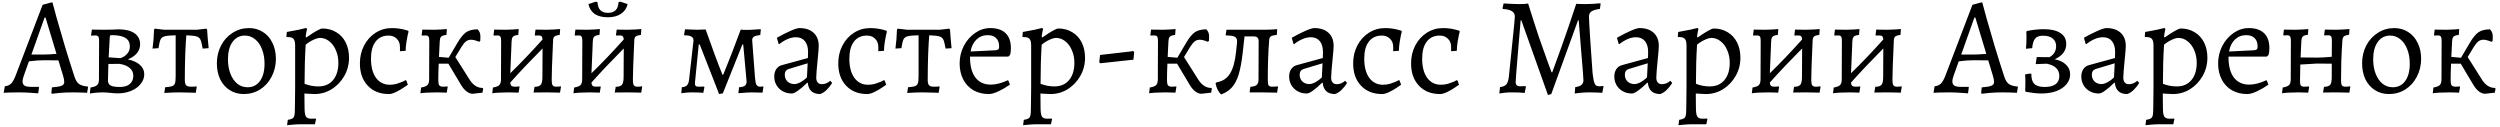 <?xml version="1.0" encoding="UTF-8"?> <svg xmlns="http://www.w3.org/2000/svg" width="433" height="22" viewBox="0 0 433 22" fill="none"> <path d="M8.896 16.072L8.992 15.136C9.808 15.072 10.368 14.976 10.672 14.848C10.976 14.72 11.128 14.512 11.128 14.224C11.128 13.904 11.056 13.52 10.912 13.072L10.12 10.456C9.736 10.44 8.904 10.432 7.624 10.432C6.856 10.432 5.984 10.496 5.008 10.624L4.12 13.12C3.976 13.552 3.904 13.864 3.904 14.056C3.904 14.408 4.016 14.664 4.24 14.824C4.464 14.968 4.832 15.04 5.344 15.04H6.712L6.76 15.136L6.616 16.168C6.424 16.152 5.984 16.12 5.296 16.072C4.608 16.024 3.936 16 3.28 16C2.688 16 2.136 16.008 1.624 16.024C1.128 16.04 0.8 16.056 0.64 16.072L0.832 14.944C1.28 14.896 1.64 14.744 1.912 14.488C2.184 14.216 2.448 13.752 2.704 13.096L7.384 0.832L8.896 0.424H9.088C9.184 0.808 9.424 1.696 9.808 3.088C10.208 4.48 10.688 6.128 11.248 8.032C11.824 9.936 12.376 11.688 12.904 13.288C13.096 13.88 13.352 14.296 13.672 14.536C13.992 14.776 14.504 14.928 15.208 14.992L15.256 15.088L15.088 16.072C14.896 16.072 14.544 16.056 14.032 16.024C13.536 16.008 13.04 16 12.544 16C11.776 16 11.032 16.032 10.312 16.096C9.608 16.16 9.16 16.208 8.968 16.24L8.896 16.072ZM7.552 9.448C8.128 9.448 8.872 9.408 9.784 9.328L7.888 3.04H7.72L5.44 9.448H7.552ZM17.835 16C17.435 16 16.987 16.024 16.491 16.072C16.011 16.136 15.699 16.176 15.555 16.192L15.675 15.16C16.251 15.064 16.635 14.92 16.827 14.728C17.035 14.536 17.139 14.216 17.139 13.768L17.163 7.024C17.163 6.672 17.115 6.44 17.019 6.328C16.923 6.2 16.739 6.136 16.467 6.136C16.339 6.136 16.211 6.144 16.083 6.16C15.955 6.176 15.867 6.184 15.819 6.184L15.771 6.088L15.915 5.128L18.099 5.152C18.547 5.152 19.011 5.144 19.491 5.128C19.987 5.096 20.323 5.08 20.499 5.08C21.715 5.08 22.643 5.304 23.283 5.752C23.939 6.2 24.267 6.84 24.267 7.672C24.267 8.248 24.083 8.76 23.715 9.208C23.347 9.656 22.819 10.016 22.131 10.288C23.027 10.464 23.723 10.776 24.219 11.224C24.731 11.672 24.987 12.216 24.987 12.856C24.987 13.464 24.779 14.024 24.363 14.536C23.963 15.048 23.411 15.448 22.707 15.736C22.019 16.024 21.267 16.168 20.451 16.168C20.195 16.168 19.963 16.16 19.755 16.144C19.563 16.128 19.387 16.112 19.227 16.096C18.619 16.032 18.155 16 17.835 16ZM20.811 10.072C20.811 10.104 20.963 10.048 21.267 9.904C21.587 9.744 21.867 9.512 22.107 9.208C22.363 8.904 22.491 8.512 22.491 8.032C22.491 7.376 22.235 6.888 21.723 6.568C21.211 6.248 20.419 6.088 19.347 6.088C19.219 6.088 19.131 6.112 19.083 6.16C19.035 6.208 19.011 6.304 19.011 6.448L18.819 9.928L20.811 10.072ZM18.699 13.96C18.699 14.36 18.859 14.648 19.179 14.824C19.499 14.984 20.027 15.064 20.763 15.064C21.499 15.064 22.067 14.896 22.467 14.56C22.883 14.208 23.091 13.728 23.091 13.12C23.091 12.576 22.883 12.128 22.467 11.776C22.067 11.424 21.475 11.184 20.691 11.056L18.771 11.08L18.699 13.96ZM28.602 15.112C29.194 15.064 29.602 15 29.826 14.92C30.066 14.824 30.226 14.656 30.305 14.416C30.386 14.176 30.425 13.76 30.425 13.168V6.112C29.529 6.128 28.905 6.184 28.553 6.28C28.201 6.36 27.953 6.544 27.809 6.832C27.681 7.104 27.561 7.608 27.45 8.344L26.418 8.416C26.561 7.36 26.649 6.264 26.681 5.128L26.826 4.96L28.433 5.152H34.097L35.73 4.96L35.873 5.128C35.906 5.8 35.993 6.872 36.138 8.344L35.105 8.416C34.977 7.664 34.849 7.152 34.721 6.88C34.593 6.592 34.361 6.4 34.026 6.304C33.706 6.208 33.121 6.144 32.273 6.112C32.209 6.784 32.145 7.896 32.081 9.448C32.033 10.984 32.01 12.456 32.01 13.864C32.01 14.28 32.081 14.576 32.225 14.752C32.386 14.928 32.65 15.016 33.017 15.016C33.434 15.016 33.77 15 34.026 14.968L34.074 15.04L33.906 16.072L33.282 16.048L31.122 16C30.401 16 29.514 16.032 28.457 16.096L28.602 15.112ZM42.218 16.288C41.306 16.288 40.498 16.064 39.794 15.616C39.09 15.168 38.538 14.544 38.138 13.744C37.754 12.928 37.562 12 37.562 10.96C37.562 9.84 37.802 8.816 38.282 7.888C38.778 6.944 39.45 6.208 40.298 5.68C41.146 5.136 42.09 4.864 43.13 4.864C44.026 4.864 44.826 5.088 45.53 5.536C46.25 5.984 46.802 6.616 47.186 7.432C47.586 8.232 47.786 9.152 47.786 10.192C47.786 11.312 47.538 12.344 47.042 13.288C46.562 14.216 45.898 14.952 45.05 15.496C44.202 16.024 43.258 16.288 42.218 16.288ZM42.89 15.112C43.786 15.112 44.498 14.752 45.026 14.032C45.554 13.296 45.818 12.304 45.818 11.056C45.818 10.112 45.674 9.272 45.386 8.536C45.098 7.784 44.69 7.2 44.162 6.784C43.65 6.368 43.066 6.16 42.41 6.16C41.514 6.16 40.802 6.528 40.274 7.264C39.746 8 39.482 9 39.482 10.264C39.482 11.208 39.626 12.048 39.914 12.784C40.202 13.52 40.602 14.096 41.114 14.512C41.626 14.912 42.218 15.112 42.89 15.112ZM49.846 20.752C50.198 20.704 50.454 20.632 50.614 20.536C50.79 20.44 50.91 20.28 50.974 20.056C51.038 19.832 51.07 19.488 51.07 19.024C51.07 18.352 51.078 17.776 51.094 17.296L51.118 15.04V7.888C51.118 7.344 51.03 6.968 50.854 6.76C50.678 6.536 50.374 6.424 49.942 6.424H49.678L49.606 6.328L49.678 5.536C50.366 5.424 51.046 5.296 51.718 5.152C52.406 4.992 52.846 4.888 53.038 4.84L53.182 5.032C53.166 5.112 53.126 5.288 53.062 5.56C53.014 5.816 52.974 6.072 52.942 6.328L53.038 6.496C54.542 5.456 55.47 4.936 55.822 4.936C56.734 4.936 57.542 5.152 58.246 5.584C58.95 6 59.494 6.592 59.878 7.36C60.262 8.128 60.454 9.008 60.454 10C60.454 11.136 60.182 12.184 59.638 13.144C59.094 14.104 58.366 14.872 57.454 15.448C56.542 16.008 55.55 16.288 54.478 16.288C54.126 16.288 53.774 16.272 53.422 16.24C53.086 16.224 52.854 16.208 52.726 16.192L52.75 18.664C52.75 19.4 52.822 19.896 52.966 20.152C53.126 20.424 53.43 20.56 53.878 20.56L54.694 20.536L54.742 20.608L54.55 21.52H52.27C51.694 21.52 51.158 21.544 50.662 21.592C50.182 21.64 49.87 21.672 49.726 21.688L49.846 20.752ZM55.15 14.968C56.222 14.968 57.062 14.608 57.67 13.888C58.294 13.152 58.606 12.152 58.606 10.888C58.606 10.088 58.462 9.36 58.174 8.704C57.902 8.048 57.518 7.528 57.022 7.144C56.542 6.76 56.014 6.568 55.438 6.568C55.118 6.568 54.726 6.68 54.262 6.904C53.798 7.112 53.358 7.392 52.942 7.744C52.814 9.84 52.75 12.096 52.75 14.512C53.07 14.64 53.446 14.752 53.878 14.848C54.326 14.928 54.75 14.968 55.15 14.968ZM67.351 16.288C65.831 16.288 64.615 15.808 63.703 14.848C62.791 13.888 62.335 12.6 62.335 10.984C62.335 9.848 62.575 8.816 63.055 7.888C63.551 6.944 64.215 6.208 65.047 5.68C65.895 5.136 66.839 4.864 67.879 4.864C68.327 4.864 68.759 4.896 69.175 4.96C69.591 5.024 69.927 5.096 70.183 5.176C70.455 5.24 70.623 5.288 70.687 5.32L70.759 5.488C70.743 5.568 70.695 5.76 70.615 6.064C70.551 6.352 70.479 6.744 70.399 7.24C70.319 7.72 70.271 8.24 70.255 8.8L69.271 8.872V8.128C69.271 7.536 69.087 7.064 68.719 6.712C68.367 6.344 67.895 6.16 67.303 6.16C66.327 6.16 65.575 6.512 65.047 7.216C64.519 7.904 64.255 8.888 64.255 10.168C64.255 11.56 64.543 12.664 65.119 13.48C65.711 14.28 66.511 14.68 67.519 14.68C67.919 14.68 68.319 14.624 68.719 14.512C69.119 14.384 69.455 14.264 69.727 14.152C69.999 14.024 70.167 13.936 70.231 13.888L70.375 13.936L70.639 14.68C70.527 14.76 70.279 14.928 69.895 15.184C69.527 15.44 69.095 15.688 68.599 15.928C68.119 16.168 67.703 16.288 67.351 16.288ZM83.686 15.352L83.566 16.048L81.862 16.24C81.526 16.24 81.174 16.104 80.806 15.832C80.454 15.56 80.126 15.168 79.822 14.656L77.662 11.032H75.982C75.934 12.136 75.91 13.08 75.91 13.864C75.91 14.312 75.966 14.616 76.078 14.776C76.206 14.936 76.43 15.016 76.75 15.016C76.91 15.016 77.062 15.008 77.206 14.992C77.35 14.976 77.446 14.968 77.494 14.968L77.542 15.04L77.374 16.048C77.262 16.048 77.038 16.04 76.702 16.024C76.366 16.008 76.022 16 75.67 16C75.142 16 74.534 16.016 73.846 16.048C73.174 16.096 72.83 16.136 72.814 16.168L72.934 15.16C73.494 15.064 73.862 14.92 74.038 14.728C74.23 14.536 74.326 14.2 74.326 13.72L74.35 7.048C74.35 6.68 74.302 6.44 74.206 6.328C74.126 6.2 73.95 6.136 73.678 6.136L73.078 6.16L73.03 6.064L73.15 5.128L75.238 5.152C75.574 5.152 75.982 5.136 76.462 5.104C76.942 5.072 77.254 5.048 77.398 5.032L77.326 6.04C76.974 6.088 76.718 6.152 76.558 6.232C76.414 6.312 76.31 6.44 76.246 6.616C76.198 6.776 76.166 7.048 76.15 7.432C76.134 7.928 76.094 8.736 76.03 9.856L77.71 10L79.222 7.432C79.75 6.536 80.254 5.92 80.734 5.584C81.23 5.248 81.894 5.08 82.726 5.08C82.918 5.288 83.046 5.488 83.11 5.68C83.174 5.872 83.206 6.096 83.206 6.352C83.206 6.656 83.198 6.896 83.182 7.072L82.99 7.24C82.414 7 81.95 6.88 81.598 6.88C81.246 6.88 80.942 6.984 80.686 7.192C80.43 7.4 80.166 7.728 79.894 8.176L78.862 9.88L81.334 13.792C81.942 14.752 82.694 15.232 83.59 15.232L83.686 15.352ZM97.163 15.04L96.995 16.048C96.835 16.048 96.523 16.04 96.059 16.024C95.611 16.008 95.131 16 94.619 16L92.411 16.024L92.579 15.04C93.123 15.024 93.483 14.904 93.659 14.68C93.851 14.456 93.947 14 93.947 13.312L93.971 8.392C91.811 10.568 89.947 12.536 88.379 14.296C88.395 14.568 88.467 14.76 88.595 14.872C88.723 14.968 88.923 15.016 89.195 15.016C89.355 15.016 89.507 15.008 89.651 14.992C89.795 14.976 89.891 14.968 89.939 14.968L89.987 15.04L89.819 16.048C89.707 16.048 89.483 16.04 89.147 16.024C88.811 16.008 88.467 16 88.115 16C87.587 16 86.979 16.016 86.291 16.048C85.619 16.096 85.275 16.136 85.259 16.168L85.379 15.16C85.939 15.064 86.307 14.92 86.483 14.728C86.675 14.536 86.771 14.2 86.771 13.72L86.795 7.048C86.795 6.68 86.747 6.44 86.651 6.328C86.571 6.2 86.395 6.136 86.123 6.136L85.523 6.16L85.475 6.064L85.595 5.128L87.683 5.152C88.019 5.152 88.427 5.136 88.907 5.104C89.387 5.072 89.699 5.048 89.843 5.032L89.771 6.04C89.419 6.088 89.163 6.152 89.003 6.232C88.859 6.312 88.755 6.44 88.691 6.616C88.643 6.776 88.611 7.048 88.595 7.432L88.571 8.128L88.379 12.688C90.251 10.864 92.115 8.912 93.971 6.832C93.955 6.56 93.891 6.376 93.779 6.28C93.683 6.184 93.507 6.136 93.251 6.136L92.675 6.16L92.627 6.064L92.747 5.128L94.691 5.152C95.059 5.152 95.499 5.136 96.011 5.104C96.523 5.072 96.859 5.048 97.019 5.032L96.947 6.04C96.483 6.104 96.179 6.2 96.035 6.328C95.891 6.44 95.811 6.656 95.795 6.976L95.747 8.104C95.619 10.856 95.555 12.776 95.555 13.864C95.555 14.312 95.611 14.616 95.723 14.776C95.835 14.936 96.043 15.016 96.347 15.016C96.523 15.016 96.683 15.008 96.827 14.992C96.971 14.976 97.067 14.96 97.115 14.944L97.163 15.04ZM111.226 15.04L111.058 16.048C110.898 16.048 110.586 16.04 110.122 16.024C109.674 16.008 109.194 16 108.682 16L106.474 16.024L106.642 15.04C107.186 15.024 107.546 14.904 107.722 14.68C107.914 14.456 108.01 14 108.01 13.312L108.034 8.392C105.874 10.568 104.01 12.536 102.442 14.296C102.458 14.568 102.53 14.76 102.658 14.872C102.786 14.968 102.986 15.016 103.258 15.016C103.418 15.016 103.57 15.008 103.714 14.992C103.858 14.976 103.954 14.968 104.002 14.968L104.05 15.04L103.882 16.048C103.77 16.048 103.546 16.04 103.21 16.024C102.874 16.008 102.53 16 102.178 16C101.65 16 101.042 16.016 100.354 16.048C99.682 16.096 99.338 16.136 99.322 16.168L99.442 15.16C100.002 15.064 100.37 14.92 100.546 14.728C100.738 14.536 100.834 14.2 100.834 13.72L100.858 7.048C100.858 6.68 100.81 6.44 100.714 6.328C100.634 6.2 100.458 6.136 100.186 6.136L99.586 6.16L99.538 6.064L99.658 5.128L101.746 5.152C102.082 5.152 102.49 5.136 102.97 5.104C103.45 5.072 103.762 5.048 103.906 5.032L103.834 6.04C103.482 6.088 103.226 6.152 103.066 6.232C102.922 6.312 102.818 6.44 102.754 6.616C102.706 6.776 102.674 7.048 102.658 7.432L102.634 8.128L102.442 12.688C104.314 10.864 106.178 8.912 108.034 6.832C108.018 6.56 107.954 6.376 107.842 6.28C107.746 6.184 107.57 6.136 107.314 6.136L106.738 6.16L106.69 6.064L106.81 5.128L108.754 5.152C109.122 5.152 109.562 5.136 110.074 5.104C110.586 5.072 110.922 5.048 111.082 5.032L111.01 6.04C110.546 6.104 110.242 6.2 110.098 6.328C109.954 6.44 109.874 6.656 109.858 6.976L109.81 8.104C109.682 10.856 109.618 12.776 109.618 13.864C109.618 14.312 109.674 14.616 109.786 14.776C109.898 14.936 110.106 15.016 110.41 15.016C110.586 15.016 110.746 15.008 110.89 14.992C111.034 14.976 111.13 14.96 111.178 14.944L111.226 15.04ZM105.274 2.992C104.33 2.992 103.57 2.8 102.994 2.416C102.434 2.016 102.074 1.448 101.914 0.712L103.21 0.28L103.498 0.4C103.546 1.616 104.146 2.224 105.298 2.224C106.466 2.224 107.074 1.616 107.122 0.4L107.41 0.28L108.706 0.712C108.546 1.416 108.162 1.976 107.554 2.392C106.962 2.792 106.202 2.992 105.274 2.992ZM121.19 7.696H121.022L120.374 14.248C120.342 14.536 120.374 14.736 120.47 14.848C120.566 14.96 120.726 15.016 120.95 15.016L121.934 14.992L122.006 15.088L121.814 16.072C121.238 16.024 120.518 16 119.654 16C119.286 16 118.734 16.048 117.998 16.144L118.094 15.112C118.494 15.08 118.79 14.968 118.982 14.776C119.174 14.584 119.294 14.272 119.342 13.84L120.11 7.072C120.142 6.752 120.03 6.512 119.774 6.352C119.518 6.192 119.102 6.112 118.526 6.112L118.478 6.016L118.646 5.08C119.638 5.128 120.342 5.152 120.758 5.152C121.19 5.152 121.678 5.136 122.222 5.104C123.342 8.304 124.31 10.912 125.126 12.928H125.27C126.15 10.8 127.158 8.2 128.294 5.128C128.374 5.128 128.59 5.144 128.942 5.176C129.31 5.192 129.606 5.192 129.83 5.176L131.726 5.056L131.774 5.128L131.678 6.064C131.134 6.128 130.758 6.232 130.55 6.376C130.342 6.52 130.254 6.752 130.286 7.072L130.766 13.432C130.814 14.072 130.902 14.496 131.03 14.704C131.158 14.912 131.366 15.016 131.654 15.016C131.814 15.016 131.99 15 132.182 14.968L132.23 15.064L132.062 16.048C131.422 16.016 130.83 16 130.286 16C129.806 16 129.006 16.048 127.886 16.144L128.006 15.112C128.486 15.08 128.83 14.984 129.038 14.824C129.246 14.648 129.334 14.376 129.302 14.008L128.726 7.696H128.582L125.198 16.168L124.55 16.288L121.19 7.696ZM142.044 16.288C140.748 16.288 140.036 15.64 139.908 14.344L139.812 14.32C139.236 14.896 138.708 15.352 138.228 15.688C137.764 16.024 137.412 16.192 137.172 16.192C136.276 16.192 135.54 15.912 134.964 15.352C134.388 14.792 134.1 14.08 134.1 13.216C134.1 12.752 134.212 12.344 134.436 11.992C134.676 11.64 134.988 11.408 135.372 11.296L139.932 10.048L139.956 8.992C139.956 8.192 139.772 7.568 139.404 7.12C139.036 6.672 138.516 6.448 137.844 6.448C137.396 6.448 136.924 6.552 136.428 6.76C135.932 6.968 135.444 7.264 134.964 7.648L134.844 7.576L134.556 6.544C135.308 6.112 136.06 5.728 136.812 5.392C137.58 5.04 138.132 4.864 138.468 4.864C139.508 4.864 140.324 5.136 140.916 5.68C141.508 6.224 141.804 6.984 141.804 7.96C141.804 8.312 141.748 9.032 141.636 10.12C141.46 11.88 141.372 13 141.372 13.48C141.372 13.832 141.46 14.104 141.636 14.296C141.812 14.488 142.052 14.584 142.356 14.584C142.612 14.584 142.876 14.528 143.148 14.416C143.42 14.288 143.636 14.144 143.796 13.984L144.132 14.368C143.892 14.768 143.58 15.16 143.196 15.544C142.828 15.912 142.444 16.16 142.044 16.288ZM137.58 14.56C137.884 14.56 138.236 14.456 138.636 14.248C139.052 14.024 139.428 13.744 139.764 13.408L139.884 10.96L136.62 11.944C136.156 12.088 135.924 12.424 135.924 12.952C135.924 13.416 136.076 13.8 136.38 14.104C136.7 14.408 137.1 14.56 137.58 14.56ZM150.203 16.288C148.683 16.288 147.467 15.808 146.555 14.848C145.643 13.888 145.187 12.6 145.187 10.984C145.187 9.848 145.427 8.816 145.907 7.888C146.403 6.944 147.067 6.208 147.899 5.68C148.747 5.136 149.691 4.864 150.731 4.864C151.179 4.864 151.611 4.896 152.027 4.96C152.443 5.024 152.779 5.096 153.035 5.176C153.307 5.24 153.475 5.288 153.539 5.32L153.611 5.488C153.595 5.568 153.547 5.76 153.467 6.064C153.403 6.352 153.331 6.744 153.251 7.24C153.171 7.72 153.123 8.24 153.107 8.8L152.123 8.872V8.128C152.123 7.536 151.939 7.064 151.571 6.712C151.219 6.344 150.747 6.16 150.155 6.16C149.179 6.16 148.427 6.512 147.899 7.216C147.371 7.904 147.107 8.888 147.107 10.168C147.107 11.56 147.395 12.664 147.971 13.48C148.563 14.28 149.363 14.68 150.371 14.68C150.771 14.68 151.171 14.624 151.571 14.512C151.971 14.384 152.307 14.264 152.579 14.152C152.851 14.024 153.019 13.936 153.083 13.888L153.227 13.936L153.491 14.68C153.379 14.76 153.131 14.928 152.747 15.184C152.379 15.44 151.947 15.688 151.451 15.928C150.971 16.168 150.555 16.288 150.203 16.288ZM157.273 15.112C157.865 15.064 158.273 15 158.497 14.92C158.737 14.824 158.897 14.656 158.977 14.416C159.057 14.176 159.097 13.76 159.097 13.168V6.112C158.201 6.128 157.577 6.184 157.225 6.28C156.873 6.36 156.625 6.544 156.481 6.832C156.353 7.104 156.233 7.608 156.121 8.344L155.089 8.416C155.233 7.36 155.321 6.264 155.353 5.128L155.497 4.96L157.105 5.152H162.769L164.401 4.96L164.545 5.128C164.577 5.8 164.665 6.872 164.809 8.344L163.777 8.416C163.649 7.664 163.521 7.152 163.393 6.88C163.265 6.592 163.033 6.4 162.697 6.304C162.377 6.208 161.793 6.144 160.945 6.112C160.881 6.784 160.817 7.896 160.753 9.448C160.705 10.984 160.681 12.456 160.681 13.864C160.681 14.28 160.753 14.576 160.897 14.752C161.057 14.928 161.321 15.016 161.689 15.016C162.105 15.016 162.441 15 162.697 14.968L162.745 15.04L162.577 16.072L161.953 16.048L159.793 16C159.073 16 158.185 16.032 157.129 16.096L157.273 15.112ZM171.249 16.288C170.257 16.288 169.377 16.072 168.609 15.64C167.841 15.192 167.249 14.568 166.833 13.768C166.417 12.952 166.209 12.024 166.209 10.984C166.209 9.912 166.449 8.904 166.929 7.96C167.425 7.016 168.081 6.264 168.897 5.704C169.713 5.144 170.585 4.864 171.513 4.864C172.681 4.864 173.569 5.16 174.177 5.752C174.785 6.344 175.089 7.208 175.089 8.344C175.089 8.808 175.041 9.2 174.945 9.52L174.633 9.808H168.009C167.993 11.36 168.297 12.56 168.921 13.408C169.561 14.24 170.449 14.656 171.585 14.656C172.481 14.656 173.457 14.408 174.513 13.912L174.657 13.96L174.921 14.656C174.345 15.072 173.705 15.448 173.001 15.784C172.313 16.12 171.729 16.288 171.249 16.288ZM172.449 8.704C172.689 8.672 172.849 8.616 172.929 8.536C173.009 8.456 173.049 8.296 173.049 8.056C173.049 7.416 172.873 6.928 172.521 6.592C172.185 6.256 171.697 6.088 171.057 6.088C170.305 6.088 169.657 6.344 169.113 6.856C168.585 7.368 168.249 8.056 168.105 8.92L172.449 8.704ZM177.323 20.752C177.675 20.704 177.931 20.632 178.091 20.536C178.267 20.44 178.387 20.28 178.451 20.056C178.515 19.832 178.547 19.488 178.547 19.024C178.547 18.352 178.555 17.776 178.571 17.296L178.595 15.04V7.888C178.595 7.344 178.507 6.968 178.331 6.76C178.155 6.536 177.851 6.424 177.419 6.424H177.155L177.083 6.328L177.155 5.536C177.843 5.424 178.523 5.296 179.195 5.152C179.883 4.992 180.323 4.888 180.515 4.84L180.659 5.032C180.643 5.112 180.603 5.288 180.539 5.56C180.491 5.816 180.451 6.072 180.419 6.328L180.515 6.496C182.019 5.456 182.947 4.936 183.299 4.936C184.211 4.936 185.019 5.152 185.723 5.584C186.427 6 186.971 6.592 187.355 7.36C187.739 8.128 187.931 9.008 187.931 10C187.931 11.136 187.659 12.184 187.115 13.144C186.571 14.104 185.843 14.872 184.931 15.448C184.019 16.008 183.027 16.288 181.955 16.288C181.603 16.288 181.251 16.272 180.899 16.24C180.563 16.224 180.331 16.208 180.203 16.192L180.227 18.664C180.227 19.4 180.299 19.896 180.443 20.152C180.603 20.424 180.907 20.56 181.355 20.56L182.171 20.536L182.219 20.608L182.027 21.52H179.747C179.171 21.52 178.635 21.544 178.139 21.592C177.659 21.64 177.347 21.672 177.203 21.688L177.323 20.752ZM182.627 14.968C183.699 14.968 184.539 14.608 185.147 13.888C185.771 13.152 186.083 12.152 186.083 10.888C186.083 10.088 185.939 9.36 185.651 8.704C185.379 8.048 184.995 7.528 184.499 7.144C184.019 6.76 183.491 6.568 182.915 6.568C182.595 6.568 182.203 6.68 181.739 6.904C181.275 7.112 180.835 7.392 180.419 7.744C180.291 9.84 180.227 12.096 180.227 14.512C180.547 14.64 180.923 14.752 181.355 14.848C181.803 14.928 182.227 14.968 182.627 14.968ZM190.388 10.768L190.532 9.52L194.708 9.04C195.188 8.992 195.548 8.952 195.788 8.92C196.044 8.872 196.204 8.84 196.268 8.824L196.436 9.04L196.316 10.336L190.556 10.96L190.388 10.768ZM209.897 15.352L209.777 16.048L208.073 16.24C207.737 16.24 207.385 16.104 207.017 15.832C206.665 15.56 206.337 15.168 206.033 14.656L203.873 11.032H202.193C202.145 12.136 202.121 13.08 202.121 13.864C202.121 14.312 202.177 14.616 202.289 14.776C202.417 14.936 202.641 15.016 202.961 15.016C203.121 15.016 203.273 15.008 203.417 14.992C203.561 14.976 203.657 14.968 203.705 14.968L203.753 15.04L203.585 16.048C203.473 16.048 203.249 16.04 202.913 16.024C202.577 16.008 202.233 16 201.881 16C201.353 16 200.745 16.016 200.057 16.048C199.385 16.096 199.041 16.136 199.025 16.168L199.145 15.16C199.705 15.064 200.073 14.92 200.249 14.728C200.441 14.536 200.537 14.2 200.537 13.72L200.561 7.048C200.561 6.68 200.513 6.44 200.417 6.328C200.337 6.2 200.161 6.136 199.889 6.136L199.289 6.16L199.241 6.064L199.361 5.128L201.449 5.152C201.785 5.152 202.193 5.136 202.673 5.104C203.153 5.072 203.465 5.048 203.609 5.032L203.537 6.04C203.185 6.088 202.929 6.152 202.769 6.232C202.625 6.312 202.521 6.44 202.457 6.616C202.409 6.776 202.377 7.048 202.361 7.432C202.345 7.928 202.305 8.736 202.241 9.856L203.921 10L205.433 7.432C205.961 6.536 206.465 5.92 206.945 5.584C207.441 5.248 208.105 5.08 208.937 5.08C209.129 5.288 209.257 5.488 209.321 5.68C209.385 5.872 209.417 6.096 209.417 6.352C209.417 6.656 209.409 6.896 209.393 7.072L209.201 7.24C208.625 7 208.161 6.88 207.809 6.88C207.457 6.88 207.153 6.984 206.897 7.192C206.641 7.4 206.377 7.728 206.105 8.176L205.073 9.88L207.545 13.792C208.153 14.752 208.905 15.232 209.801 15.232L209.897 15.352ZM221.358 15.04L221.19 16.048L218.67 16H216.438L216.558 15.04C217.102 14.992 217.47 14.88 217.662 14.704C217.87 14.528 217.974 14.224 217.974 13.792L217.998 7.168C217.998 6.848 217.926 6.624 217.782 6.496C217.654 6.368 217.422 6.304 217.086 6.304H215.55L215.238 9.136C215.062 10.672 214.83 11.92 214.542 12.88C214.254 13.824 213.862 14.576 213.366 15.136C212.886 15.68 212.262 16.088 211.494 16.36C210.998 15.88 210.678 15.232 210.534 14.416L210.75 14.248C211.742 14.088 212.502 13.592 213.03 12.76C213.558 11.928 213.91 10.664 214.086 8.968L214.254 7.36C214.302 6.896 214.19 6.576 213.918 6.4C213.646 6.224 213.118 6.136 212.334 6.136L212.286 6.04L212.43 5.152H218.958C219.678 5.152 220.43 5.12 221.214 5.056L221.142 6.04C220.63 6.088 220.286 6.176 220.11 6.304C219.934 6.416 219.838 6.624 219.822 6.928C219.662 8.928 219.582 11.24 219.582 13.864C219.582 14.328 219.63 14.64 219.726 14.8C219.838 14.944 220.054 15.016 220.374 15.016C220.678 15.016 220.99 15 221.31 14.968L221.358 15.04ZM231.224 16.288C229.928 16.288 229.216 15.64 229.088 14.344L228.992 14.32C228.416 14.896 227.888 15.352 227.408 15.688C226.944 16.024 226.592 16.192 226.352 16.192C225.456 16.192 224.72 15.912 224.144 15.352C223.568 14.792 223.28 14.08 223.28 13.216C223.28 12.752 223.392 12.344 223.616 11.992C223.856 11.64 224.168 11.408 224.552 11.296L229.112 10.048L229.136 8.992C229.136 8.192 228.952 7.568 228.584 7.12C228.216 6.672 227.696 6.448 227.024 6.448C226.576 6.448 226.104 6.552 225.608 6.76C225.112 6.968 224.624 7.264 224.144 7.648L224.024 7.576L223.736 6.544C224.488 6.112 225.24 5.728 225.992 5.392C226.76 5.04 227.312 4.864 227.648 4.864C228.688 4.864 229.504 5.136 230.096 5.68C230.688 6.224 230.984 6.984 230.984 7.96C230.984 8.312 230.928 9.032 230.816 10.12C230.64 11.88 230.552 13 230.552 13.48C230.552 13.832 230.64 14.104 230.816 14.296C230.992 14.488 231.232 14.584 231.536 14.584C231.792 14.584 232.056 14.528 232.328 14.416C232.6 14.288 232.816 14.144 232.976 13.984L233.312 14.368C233.072 14.768 232.76 15.16 232.376 15.544C232.008 15.912 231.624 16.16 231.224 16.288ZM226.76 14.56C227.064 14.56 227.416 14.456 227.816 14.248C228.232 14.024 228.608 13.744 228.944 13.408L229.064 10.96L225.8 11.944C225.336 12.088 225.104 12.424 225.104 12.952C225.104 13.416 225.256 13.8 225.56 14.104C225.88 14.408 226.28 14.56 226.76 14.56ZM239.382 16.288C237.862 16.288 236.646 15.808 235.734 14.848C234.822 13.888 234.366 12.6 234.366 10.984C234.366 9.848 234.606 8.816 235.086 7.888C235.582 6.944 236.246 6.208 237.078 5.68C237.926 5.136 238.87 4.864 239.91 4.864C240.358 4.864 240.79 4.896 241.206 4.96C241.622 5.024 241.958 5.096 242.214 5.176C242.486 5.24 242.654 5.288 242.718 5.32L242.79 5.488C242.774 5.568 242.726 5.76 242.646 6.064C242.582 6.352 242.51 6.744 242.43 7.24C242.35 7.72 242.302 8.24 242.286 8.8L241.302 8.872V8.128C241.302 7.536 241.118 7.064 240.75 6.712C240.398 6.344 239.926 6.16 239.334 6.16C238.358 6.16 237.606 6.512 237.078 7.216C236.55 7.904 236.286 8.888 236.286 10.168C236.286 11.56 236.574 12.664 237.15 13.48C237.742 14.28 238.542 14.68 239.55 14.68C239.95 14.68 240.35 14.624 240.75 14.512C241.15 14.384 241.486 14.264 241.758 14.152C242.03 14.024 242.198 13.936 242.262 13.888L242.406 13.936L242.67 14.68C242.558 14.76 242.31 14.928 241.926 15.184C241.558 15.44 241.126 15.688 240.63 15.928C240.15 16.168 239.734 16.288 239.382 16.288ZM249.414 16.288C247.894 16.288 246.678 15.808 245.766 14.848C244.854 13.888 244.398 12.6 244.398 10.984C244.398 9.848 244.638 8.816 245.118 7.888C245.614 6.944 246.278 6.208 247.11 5.68C247.958 5.136 248.902 4.864 249.942 4.864C250.39 4.864 250.822 4.896 251.238 4.96C251.654 5.024 251.99 5.096 252.246 5.176C252.518 5.24 252.686 5.288 252.75 5.32L252.822 5.488C252.806 5.568 252.758 5.76 252.678 6.064C252.614 6.352 252.542 6.744 252.462 7.24C252.382 7.72 252.334 8.24 252.318 8.8L251.334 8.872V8.128C251.334 7.536 251.15 7.064 250.782 6.712C250.43 6.344 249.958 6.16 249.366 6.16C248.39 6.16 247.638 6.512 247.11 7.216C246.582 7.904 246.318 8.888 246.318 10.168C246.318 11.56 246.606 12.664 247.182 13.48C247.774 14.28 248.574 14.68 249.582 14.68C249.982 14.68 250.382 14.624 250.782 14.512C251.182 14.384 251.518 14.264 251.79 14.152C252.062 14.024 252.23 13.936 252.294 13.888L252.438 13.936L252.702 14.68C252.59 14.76 252.342 14.928 251.958 15.184C251.59 15.44 251.158 15.688 250.662 15.928C250.182 16.168 249.766 16.288 249.414 16.288ZM263.498 3.52H263.378C263.282 4.576 263.114 6.56 262.874 9.472C262.634 12.368 262.514 13.944 262.514 14.2C262.514 14.696 262.762 14.944 263.258 14.944L264.242 14.92L264.29 15.016L264.074 16.096C263.898 16.08 263.578 16.056 263.114 16.024C262.666 16.008 262.21 16 261.746 16C261.346 16 260.93 16.024 260.498 16.072C260.082 16.136 259.81 16.176 259.682 16.192L259.802 15.088C260.314 15.024 260.682 14.864 260.906 14.608C261.13 14.336 261.274 13.88 261.338 13.24C261.498 11.736 261.706 9.712 261.962 7.168C262.234 4.608 262.37 3.176 262.37 2.872C262.37 2.456 262.202 2.144 261.866 1.936C261.546 1.728 261.026 1.6 260.306 1.552L260.234 1.432L260.426 0.592C260.634 0.608 261.042 0.632 261.65 0.664C262.258 0.696 262.722 0.712 263.042 0.712C263.33 0.712 263.642 0.704 263.978 0.688C264.33 0.656 264.562 0.632 264.674 0.616C265.314 2.68 265.93 4.6 266.522 6.376C267.13 8.136 267.626 9.536 268.01 10.576C268.394 11.616 268.634 12.264 268.73 12.52H268.85C269.074 11.928 269.586 10.52 270.386 8.296C271.186 6.072 272.058 3.528 273.002 0.664C273.002 0.648 273.218 0.656 273.65 0.688L274.586 0.712C274.89 0.712 275.346 0.696 275.954 0.664C276.562 0.616 276.97 0.584 277.178 0.568L277.226 0.664L277.106 1.552C276.418 1.632 275.93 1.776 275.642 1.984C275.354 2.176 275.21 2.472 275.21 2.872C275.21 3.224 275.282 4.536 275.426 6.808C275.57 9.064 275.706 11.016 275.834 12.664C275.914 13.32 275.994 13.808 276.074 14.128C276.154 14.432 276.266 14.648 276.41 14.776C276.554 14.888 276.754 14.944 277.01 14.944C277.154 14.944 277.29 14.936 277.418 14.92C277.546 14.904 277.634 14.896 277.682 14.896L277.73 14.992L277.514 16.072C277.354 16.056 277.05 16.04 276.602 16.024C276.17 16.008 275.714 16 275.234 16C274.802 16 274.314 16.024 273.77 16.072C273.242 16.136 272.898 16.176 272.738 16.192L272.834 15.088C273.33 15.024 273.69 14.896 273.914 14.704C274.138 14.512 274.25 14.24 274.25 13.888C274.25 13.552 274.13 11.992 273.89 9.208C273.666 6.424 273.514 4.528 273.434 3.52H273.314L268.682 16.288L268.106 16.456L263.498 3.52ZM287.544 16.288C286.248 16.288 285.536 15.64 285.408 14.344L285.312 14.32C284.736 14.896 284.208 15.352 283.728 15.688C283.264 16.024 282.912 16.192 282.672 16.192C281.776 16.192 281.04 15.912 280.464 15.352C279.888 14.792 279.6 14.08 279.6 13.216C279.6 12.752 279.712 12.344 279.936 11.992C280.176 11.64 280.488 11.408 280.872 11.296L285.432 10.048L285.456 8.992C285.456 8.192 285.272 7.568 284.904 7.12C284.536 6.672 284.016 6.448 283.344 6.448C282.896 6.448 282.424 6.552 281.928 6.76C281.432 6.968 280.944 7.264 280.464 7.648L280.344 7.576L280.056 6.544C280.808 6.112 281.56 5.728 282.312 5.392C283.08 5.04 283.632 4.864 283.968 4.864C285.008 4.864 285.824 5.136 286.416 5.68C287.008 6.224 287.304 6.984 287.304 7.96C287.304 8.312 287.248 9.032 287.136 10.12C286.96 11.88 286.872 13 286.872 13.48C286.872 13.832 286.96 14.104 287.136 14.296C287.312 14.488 287.552 14.584 287.856 14.584C288.112 14.584 288.376 14.528 288.648 14.416C288.92 14.288 289.136 14.144 289.296 13.984L289.632 14.368C289.392 14.768 289.08 15.16 288.696 15.544C288.328 15.912 287.944 16.16 287.544 16.288ZM283.08 14.56C283.384 14.56 283.736 14.456 284.136 14.248C284.552 14.024 284.928 13.744 285.264 13.408L285.384 10.96L282.12 11.944C281.656 12.088 281.424 12.424 281.424 12.952C281.424 13.416 281.576 13.8 281.88 14.104C282.2 14.408 282.6 14.56 283.08 14.56ZM290.831 20.752C291.183 20.704 291.439 20.632 291.599 20.536C291.775 20.44 291.895 20.28 291.959 20.056C292.023 19.832 292.055 19.488 292.055 19.024C292.055 18.352 292.063 17.776 292.079 17.296L292.103 15.04V7.888C292.103 7.344 292.015 6.968 291.839 6.76C291.663 6.536 291.359 6.424 290.927 6.424H290.663L290.591 6.328L290.663 5.536C291.351 5.424 292.031 5.296 292.703 5.152C293.391 4.992 293.831 4.888 294.023 4.84L294.167 5.032C294.151 5.112 294.111 5.288 294.047 5.56C293.999 5.816 293.959 6.072 293.927 6.328L294.023 6.496C295.527 5.456 296.455 4.936 296.807 4.936C297.719 4.936 298.527 5.152 299.231 5.584C299.935 6 300.479 6.592 300.863 7.36C301.247 8.128 301.439 9.008 301.439 10C301.439 11.136 301.167 12.184 300.623 13.144C300.079 14.104 299.351 14.872 298.439 15.448C297.527 16.008 296.535 16.288 295.463 16.288C295.111 16.288 294.759 16.272 294.407 16.24C294.071 16.224 293.839 16.208 293.711 16.192L293.735 18.664C293.735 19.4 293.807 19.896 293.951 20.152C294.111 20.424 294.415 20.56 294.863 20.56L295.679 20.536L295.727 20.608L295.535 21.52H293.255C292.679 21.52 292.143 21.544 291.647 21.592C291.167 21.64 290.855 21.672 290.711 21.688L290.831 20.752ZM296.135 14.968C297.207 14.968 298.047 14.608 298.655 13.888C299.279 13.152 299.591 12.152 299.591 10.888C299.591 10.088 299.447 9.36 299.159 8.704C298.887 8.048 298.503 7.528 298.007 7.144C297.527 6.76 296.999 6.568 296.423 6.568C296.103 6.568 295.711 6.68 295.247 6.904C294.783 7.112 294.343 7.392 293.927 7.744C293.799 9.84 293.735 12.096 293.735 14.512C294.055 14.64 294.431 14.752 294.863 14.848C295.311 14.928 295.735 14.968 296.135 14.968ZM315.319 15.04L315.151 16.048C314.991 16.048 314.679 16.04 314.215 16.024C313.767 16.008 313.287 16 312.775 16L310.567 16.024L310.735 15.04C311.279 15.024 311.639 14.904 311.815 14.68C312.007 14.456 312.103 14 312.103 13.312L312.127 8.392C309.967 10.568 308.103 12.536 306.535 14.296C306.551 14.568 306.623 14.76 306.751 14.872C306.879 14.968 307.079 15.016 307.351 15.016C307.511 15.016 307.663 15.008 307.807 14.992C307.951 14.976 308.047 14.968 308.095 14.968L308.143 15.04L307.975 16.048C307.863 16.048 307.639 16.04 307.303 16.024C306.967 16.008 306.623 16 306.271 16C305.743 16 305.135 16.016 304.447 16.048C303.775 16.096 303.431 16.136 303.415 16.168L303.535 15.16C304.095 15.064 304.463 14.92 304.639 14.728C304.831 14.536 304.927 14.2 304.927 13.72L304.951 7.048C304.951 6.68 304.903 6.44 304.807 6.328C304.727 6.2 304.551 6.136 304.279 6.136L303.679 6.16L303.631 6.064L303.751 5.128L305.839 5.152C306.175 5.152 306.583 5.136 307.063 5.104C307.543 5.072 307.855 5.048 307.999 5.032L307.927 6.04C307.575 6.088 307.319 6.152 307.159 6.232C307.015 6.312 306.911 6.44 306.847 6.616C306.799 6.776 306.767 7.048 306.751 7.432L306.727 8.128L306.535 12.688C308.407 10.864 310.271 8.912 312.127 6.832C312.111 6.56 312.047 6.376 311.935 6.28C311.839 6.184 311.663 6.136 311.407 6.136L310.831 6.16L310.783 6.064L310.903 5.128L312.847 5.152C313.215 5.152 313.655 5.136 314.167 5.104C314.679 5.072 315.015 5.048 315.175 5.032L315.103 6.04C314.639 6.104 314.335 6.2 314.191 6.328C314.047 6.44 313.967 6.656 313.951 6.976L313.903 8.104C313.775 10.856 313.711 12.776 313.711 13.864C313.711 14.312 313.767 14.616 313.879 14.776C313.991 14.936 314.199 15.016 314.503 15.016C314.679 15.016 314.839 15.008 314.983 14.992C315.127 14.976 315.223 14.96 315.271 14.944L315.319 15.04ZM329.382 15.04L329.214 16.048C329.054 16.048 328.742 16.04 328.278 16.024C327.83 16.008 327.35 16 326.838 16L324.63 16.024L324.798 15.04C325.342 15.024 325.702 14.904 325.878 14.68C326.07 14.456 326.166 14 326.166 13.312L326.19 8.392C324.03 10.568 322.166 12.536 320.598 14.296C320.614 14.568 320.686 14.76 320.814 14.872C320.942 14.968 321.142 15.016 321.414 15.016C321.574 15.016 321.726 15.008 321.87 14.992C322.014 14.976 322.11 14.968 322.158 14.968L322.206 15.04L322.038 16.048C321.926 16.048 321.702 16.04 321.366 16.024C321.03 16.008 320.686 16 320.334 16C319.806 16 319.198 16.016 318.51 16.048C317.838 16.096 317.494 16.136 317.478 16.168L317.598 15.16C318.158 15.064 318.526 14.92 318.702 14.728C318.894 14.536 318.99 14.2 318.99 13.72L319.014 7.048C319.014 6.68 318.966 6.44 318.87 6.328C318.79 6.2 318.614 6.136 318.342 6.136L317.742 6.16L317.694 6.064L317.814 5.128L319.902 5.152C320.238 5.152 320.646 5.136 321.126 5.104C321.606 5.072 321.918 5.048 322.062 5.032L321.99 6.04C321.638 6.088 321.382 6.152 321.222 6.232C321.078 6.312 320.974 6.44 320.91 6.616C320.862 6.776 320.83 7.048 320.814 7.432L320.79 8.128L320.598 12.688C322.47 10.864 324.334 8.912 326.19 6.832C326.174 6.56 326.11 6.376 325.998 6.28C325.902 6.184 325.726 6.136 325.47 6.136L324.894 6.16L324.846 6.064L324.966 5.128L326.91 5.152C327.278 5.152 327.718 5.136 328.23 5.104C328.742 5.072 329.078 5.048 329.238 5.032L329.166 6.04C328.702 6.104 328.398 6.2 328.254 6.328C328.11 6.44 328.03 6.656 328.014 6.976L327.966 8.104C327.838 10.856 327.774 12.776 327.774 13.864C327.774 14.312 327.83 14.616 327.942 14.776C328.054 14.936 328.262 15.016 328.566 15.016C328.742 15.016 328.902 15.008 329.046 14.992C329.19 14.976 329.286 14.96 329.334 14.944L329.382 15.04ZM343.138 16.072L343.234 15.136C344.05 15.072 344.61 14.976 344.914 14.848C345.218 14.72 345.37 14.512 345.37 14.224C345.37 13.904 345.298 13.52 345.154 13.072L344.362 10.456C343.978 10.44 343.146 10.432 341.866 10.432C341.098 10.432 340.226 10.496 339.25 10.624L338.362 13.12C338.218 13.552 338.146 13.864 338.146 14.056C338.146 14.408 338.258 14.664 338.482 14.824C338.706 14.968 339.074 15.04 339.586 15.04H340.954L341.002 15.136L340.858 16.168C340.666 16.152 340.226 16.12 339.538 16.072C338.85 16.024 338.178 16 337.522 16C336.93 16 336.378 16.008 335.866 16.024C335.37 16.04 335.042 16.056 334.882 16.072L335.074 14.944C335.522 14.896 335.882 14.744 336.154 14.488C336.426 14.216 336.69 13.752 336.946 13.096L341.626 0.832L343.138 0.424H343.33C343.426 0.808 343.666 1.696 344.05 3.088C344.45 4.48 344.93 6.128 345.49 8.032C346.066 9.936 346.618 11.688 347.146 13.288C347.338 13.88 347.594 14.296 347.914 14.536C348.234 14.776 348.746 14.928 349.45 14.992L349.498 15.088L349.33 16.072C349.138 16.072 348.786 16.056 348.274 16.024C347.778 16.008 347.282 16 346.786 16C346.018 16 345.274 16.032 344.554 16.096C343.85 16.16 343.402 16.208 343.21 16.24L343.138 16.072ZM341.794 9.448C342.37 9.448 343.114 9.408 344.026 9.328L342.13 3.04H341.962L339.682 9.448H341.794ZM353.554 16.192C352.85 16.192 351.954 16.096 350.866 15.904L350.77 15.76C350.786 15.296 350.794 14.768 350.794 14.176C350.794 13.632 350.778 13.208 350.746 12.904L351.37 12.76H351.826C351.81 13.56 351.978 14.144 352.33 14.512C352.698 14.88 353.298 15.064 354.13 15.064C354.962 15.064 355.594 14.904 356.026 14.584C356.458 14.264 356.674 13.792 356.674 13.168C356.674 12.032 355.946 11.32 354.49 11.032L352.642 11.104L352.594 10.984L352.762 9.88L354.946 9.904C355.314 9.728 355.602 9.472 355.81 9.136C356.018 8.8 356.122 8.424 356.122 8.008C356.122 7.432 355.922 6.984 355.522 6.664C355.138 6.344 354.586 6.184 353.866 6.184C353.226 6.184 352.77 6.344 352.498 6.664C352.226 6.984 352.05 7.544 351.97 8.344L350.89 8.44C350.954 7.944 350.986 7.296 350.986 6.496C350.986 6.048 350.978 5.72 350.962 5.512L351.058 5.368C352.082 5.16 353.058 5.056 353.986 5.056C355.25 5.056 356.21 5.28 356.866 5.728C357.538 6.16 357.874 6.792 357.874 7.624C357.874 8.776 357.21 9.656 355.882 10.264C356.746 10.44 357.402 10.76 357.85 11.224C358.314 11.672 358.546 12.224 358.546 12.88C358.546 13.52 358.33 14.096 357.898 14.608C357.482 15.104 356.898 15.496 356.146 15.784C355.394 16.056 354.53 16.192 353.554 16.192ZM368.427 16.288C367.131 16.288 366.419 15.64 366.291 14.344L366.195 14.32C365.619 14.896 365.091 15.352 364.611 15.688C364.147 16.024 363.795 16.192 363.555 16.192C362.659 16.192 361.923 15.912 361.347 15.352C360.771 14.792 360.483 14.08 360.483 13.216C360.483 12.752 360.595 12.344 360.819 11.992C361.059 11.64 361.371 11.408 361.755 11.296L366.315 10.048L366.339 8.992C366.339 8.192 366.155 7.568 365.787 7.12C365.419 6.672 364.899 6.448 364.227 6.448C363.779 6.448 363.307 6.552 362.811 6.76C362.315 6.968 361.827 7.264 361.347 7.648L361.227 7.576L360.939 6.544C361.691 6.112 362.443 5.728 363.195 5.392C363.963 5.04 364.515 4.864 364.851 4.864C365.891 4.864 366.707 5.136 367.299 5.68C367.891 6.224 368.187 6.984 368.187 7.96C368.187 8.312 368.131 9.032 368.019 10.12C367.843 11.88 367.755 13 367.755 13.48C367.755 13.832 367.843 14.104 368.019 14.296C368.195 14.488 368.435 14.584 368.739 14.584C368.995 14.584 369.259 14.528 369.531 14.416C369.803 14.288 370.019 14.144 370.179 13.984L370.515 14.368C370.275 14.768 369.963 15.16 369.579 15.544C369.211 15.912 368.827 16.16 368.427 16.288ZM363.963 14.56C364.267 14.56 364.619 14.456 365.019 14.248C365.435 14.024 365.811 13.744 366.147 13.408L366.267 10.96L363.003 11.944C362.539 12.088 362.307 12.424 362.307 12.952C362.307 13.416 362.459 13.8 362.763 14.104C363.083 14.408 363.483 14.56 363.963 14.56ZM371.713 20.752C372.065 20.704 372.321 20.632 372.481 20.536C372.657 20.44 372.777 20.28 372.841 20.056C372.905 19.832 372.937 19.488 372.937 19.024C372.937 18.352 372.945 17.776 372.961 17.296L372.985 15.04V7.888C372.985 7.344 372.897 6.968 372.721 6.76C372.545 6.536 372.241 6.424 371.809 6.424H371.545L371.473 6.328L371.545 5.536C372.233 5.424 372.913 5.296 373.585 5.152C374.273 4.992 374.713 4.888 374.905 4.84L375.049 5.032C375.033 5.112 374.993 5.288 374.929 5.56C374.881 5.816 374.841 6.072 374.809 6.328L374.905 6.496C376.409 5.456 377.337 4.936 377.689 4.936C378.601 4.936 379.409 5.152 380.113 5.584C380.817 6 381.361 6.592 381.745 7.36C382.129 8.128 382.321 9.008 382.321 10C382.321 11.136 382.049 12.184 381.505 13.144C380.961 14.104 380.233 14.872 379.321 15.448C378.409 16.008 377.417 16.288 376.345 16.288C375.993 16.288 375.641 16.272 375.289 16.24C374.953 16.224 374.721 16.208 374.593 16.192L374.617 18.664C374.617 19.4 374.689 19.896 374.833 20.152C374.993 20.424 375.297 20.56 375.745 20.56L376.561 20.536L376.609 20.608L376.417 21.52H374.137C373.561 21.52 373.025 21.544 372.529 21.592C372.049 21.64 371.737 21.672 371.593 21.688L371.713 20.752ZM377.017 14.968C378.089 14.968 378.929 14.608 379.537 13.888C380.161 13.152 380.473 12.152 380.473 10.888C380.473 10.088 380.329 9.36 380.041 8.704C379.769 8.048 379.385 7.528 378.889 7.144C378.409 6.76 377.881 6.568 377.305 6.568C376.985 6.568 376.593 6.68 376.129 6.904C375.665 7.112 375.225 7.392 374.809 7.744C374.681 9.84 374.617 12.096 374.617 14.512C374.937 14.64 375.313 14.752 375.745 14.848C376.193 14.928 376.617 14.968 377.017 14.968ZM389.218 16.288C388.226 16.288 387.346 16.072 386.578 15.64C385.81 15.192 385.218 14.568 384.802 13.768C384.386 12.952 384.178 12.024 384.178 10.984C384.178 9.912 384.418 8.904 384.898 7.96C385.394 7.016 386.05 6.264 386.866 5.704C387.682 5.144 388.554 4.864 389.482 4.864C390.65 4.864 391.538 5.16 392.146 5.752C392.754 6.344 393.058 7.208 393.058 8.344C393.058 8.808 393.01 9.2 392.914 9.52L392.602 9.808H385.978C385.962 11.36 386.266 12.56 386.89 13.408C387.53 14.24 388.418 14.656 389.554 14.656C390.45 14.656 391.426 14.408 392.482 13.912L392.626 13.96L392.89 14.656C392.314 15.072 391.674 15.448 390.97 15.784C390.282 16.12 389.698 16.288 389.218 16.288ZM390.418 8.704C390.658 8.672 390.818 8.616 390.898 8.536C390.978 8.456 391.018 8.296 391.018 8.056C391.018 7.416 390.842 6.928 390.49 6.592C390.154 6.256 389.666 6.088 389.026 6.088C388.274 6.088 387.626 6.344 387.082 6.856C386.554 7.368 386.218 8.056 386.074 8.92L390.418 8.704ZM395.364 15.16C395.924 15.064 396.292 14.92 396.468 14.728C396.66 14.536 396.756 14.208 396.756 13.744L396.78 7.024C396.78 6.672 396.732 6.432 396.636 6.304C396.556 6.176 396.38 6.112 396.108 6.112L395.508 6.136L395.46 6.04L395.58 5.128L397.644 5.152C397.98 5.152 398.388 5.136 398.868 5.104C399.348 5.072 399.66 5.048 399.804 5.032L399.732 6.016C399.38 6.064 399.132 6.128 398.988 6.208C398.844 6.288 398.74 6.416 398.676 6.592C398.628 6.752 398.596 7.024 398.58 7.408L398.46 9.952L401.316 9.976C402.02 9.976 402.868 9.928 403.86 9.832L403.884 7.024C403.884 6.672 403.836 6.432 403.74 6.304C403.66 6.176 403.484 6.112 403.212 6.112L402.588 6.136L402.54 6.04L402.66 5.128L404.604 5.152C404.972 5.152 405.412 5.136 405.924 5.104C406.436 5.072 406.772 5.048 406.932 5.032L406.859 6.016C406.411 6.08 406.116 6.176 405.972 6.304C405.828 6.416 405.74 6.632 405.708 6.952C405.628 7.992 405.564 9.184 405.516 10.528C405.484 11.856 405.468 12.984 405.468 13.912C405.468 14.328 405.516 14.616 405.612 14.776C405.724 14.936 405.932 15.016 406.236 15.016C406.428 15.016 406.595 15.008 406.74 14.992C406.884 14.976 406.98 14.96 407.028 14.944L407.076 15.04L406.908 16.048C406.748 16.048 406.436 16.04 405.972 16.024C405.524 16.008 405.052 16 404.556 16L402.348 16.024L402.516 15.04C403.06 15.024 403.42 14.904 403.596 14.68C403.772 14.456 403.86 14 403.86 13.312V11.032L401.316 11.008C400.852 11.024 400.316 11.056 399.708 11.104C399.1 11.136 398.668 11.16 398.412 11.176L398.364 13.864C398.348 14.312 398.388 14.616 398.484 14.776C398.596 14.936 398.804 15.016 399.108 15.016C399.3 15.016 399.468 15.008 399.612 14.992C399.756 14.976 399.852 14.968 399.9 14.968L399.948 15.04L399.78 16.048C399.668 16.048 399.444 16.04 399.108 16.024C398.772 16.008 398.42 16 398.052 16C397.54 16 396.948 16.016 396.276 16.048C395.604 16.096 395.26 16.136 395.244 16.168L395.364 15.16ZM413.772 16.288C412.86 16.288 412.052 16.064 411.348 15.616C410.644 15.168 410.092 14.544 409.692 13.744C409.308 12.928 409.116 12 409.116 10.96C409.116 9.84 409.356 8.816 409.836 7.888C410.332 6.944 411.004 6.208 411.852 5.68C412.7 5.136 413.644 4.864 414.684 4.864C415.58 4.864 416.38 5.088 417.084 5.536C417.804 5.984 418.356 6.616 418.74 7.432C419.14 8.232 419.34 9.152 419.34 10.192C419.34 11.312 419.092 12.344 418.596 13.288C418.116 14.216 417.452 14.952 416.604 15.496C415.756 16.024 414.812 16.288 413.772 16.288ZM414.444 15.112C415.34 15.112 416.052 14.752 416.58 14.032C417.108 13.296 417.372 12.304 417.372 11.056C417.372 10.112 417.228 9.272 416.94 8.536C416.652 7.784 416.244 7.2 415.716 6.784C415.204 6.368 414.62 6.16 413.964 6.16C413.068 6.16 412.356 6.528 411.828 7.264C411.3 8 411.036 9 411.036 10.264C411.036 11.208 411.18 12.048 411.468 12.784C411.756 13.52 412.156 14.096 412.668 14.512C413.18 14.912 413.772 15.112 414.444 15.112ZM432.225 15.352L432.105 16.048L430.401 16.24C430.065 16.24 429.713 16.104 429.345 15.832C428.993 15.56 428.665 15.168 428.361 14.656L426.201 11.032H424.521C424.473 12.136 424.449 13.08 424.449 13.864C424.449 14.312 424.505 14.616 424.617 14.776C424.745 14.936 424.969 15.016 425.289 15.016C425.449 15.016 425.601 15.008 425.745 14.992C425.889 14.976 425.985 14.968 426.033 14.968L426.081 15.04L425.913 16.048C425.801 16.048 425.577 16.04 425.241 16.024C424.905 16.008 424.561 16 424.209 16C423.681 16 423.073 16.016 422.385 16.048C421.713 16.096 421.369 16.136 421.353 16.168L421.473 15.16C422.033 15.064 422.401 14.92 422.577 14.728C422.769 14.536 422.865 14.2 422.865 13.72L422.889 7.048C422.889 6.68 422.841 6.44 422.745 6.328C422.665 6.2 422.489 6.136 422.217 6.136L421.617 6.16L421.569 6.064L421.689 5.128L423.777 5.152C424.113 5.152 424.521 5.136 425.001 5.104C425.481 5.072 425.793 5.048 425.937 5.032L425.865 6.04C425.513 6.088 425.257 6.152 425.097 6.232C424.953 6.312 424.849 6.44 424.785 6.616C424.737 6.776 424.705 7.048 424.689 7.432C424.673 7.928 424.633 8.736 424.569 9.856L426.249 10L427.761 7.432C428.289 6.536 428.793 5.92 429.273 5.584C429.769 5.248 430.433 5.08 431.265 5.08C431.457 5.288 431.585 5.488 431.649 5.68C431.713 5.872 431.745 6.096 431.745 6.352C431.745 6.656 431.737 6.896 431.721 7.072L431.529 7.24C430.953 7 430.489 6.88 430.137 6.88C429.785 6.88 429.481 6.984 429.225 7.192C428.969 7.4 428.705 7.728 428.433 8.176L427.401 9.88L429.873 13.792C430.481 14.752 431.233 15.232 432.129 15.232L432.225 15.352Z" fill="black"></path> </svg> 